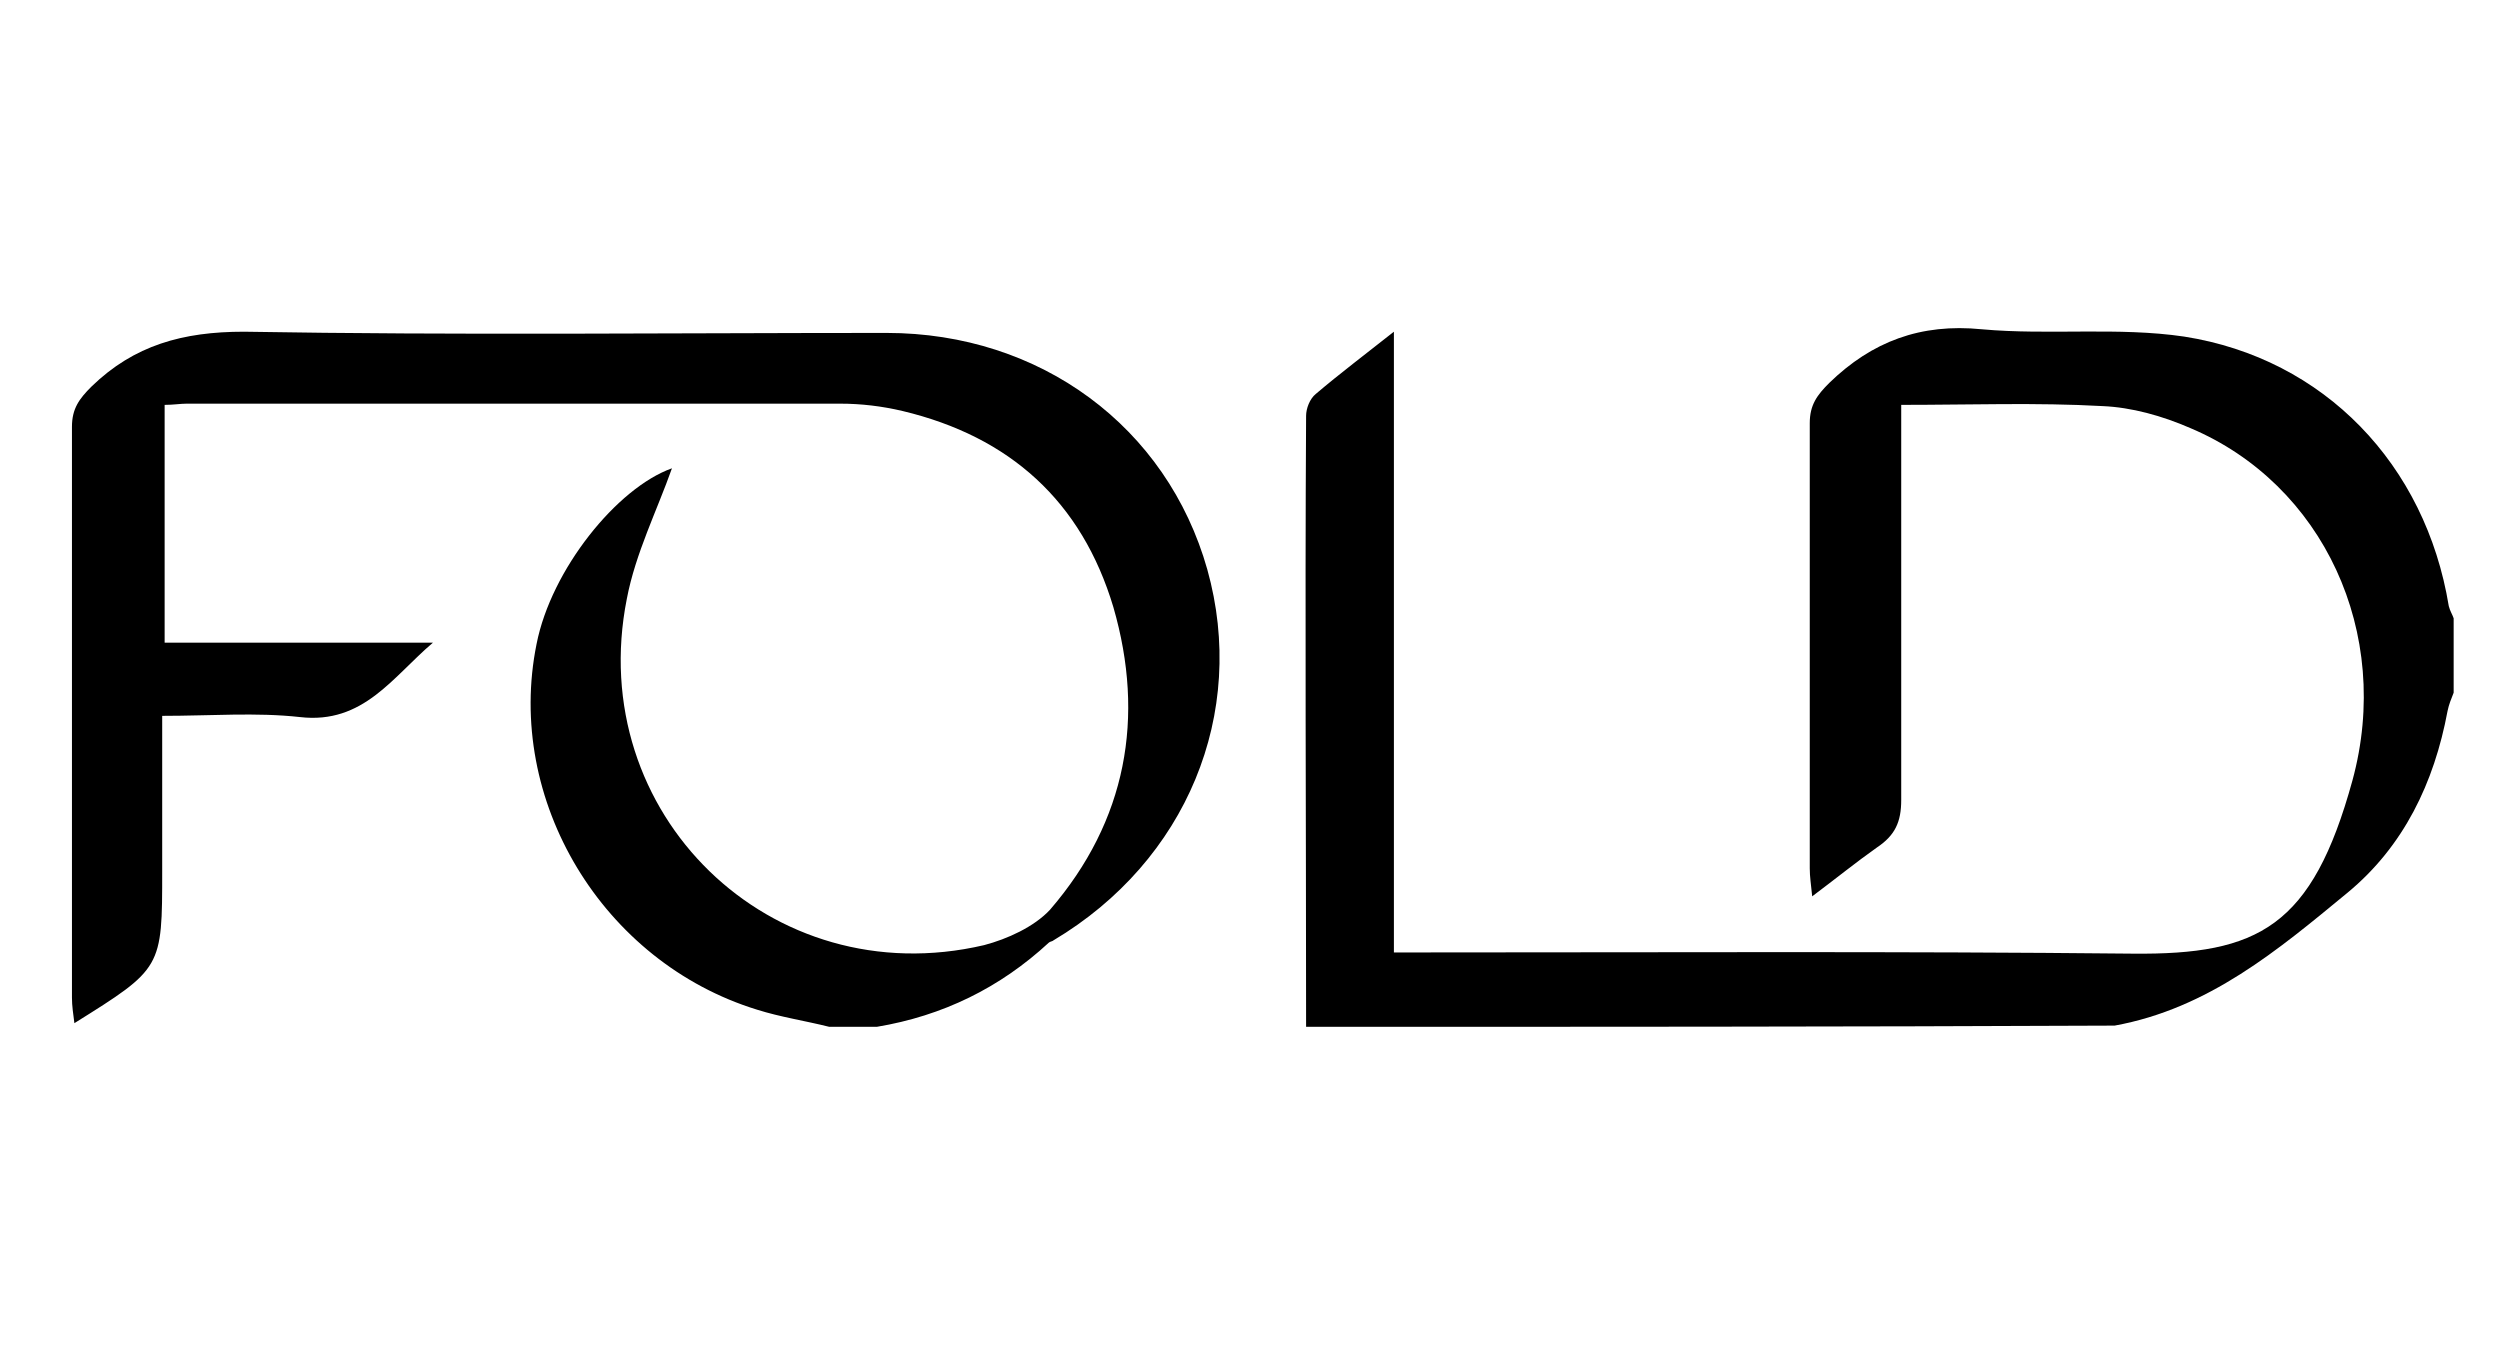 <svg xmlns="http://www.w3.org/2000/svg" xmlns:xlink="http://www.w3.org/1999/xlink" id="Layer_1" x="0px" y="0px" viewBox="0 0 205 111.2" style="enable-background:new 0 0 205 111.2;" xml:space="preserve"><g>	<path d="M68,84.2c-2-0.5-4-0.8-5.9-1.4C49.4,78.9,41.4,65.6,44,52.8c1.2-6.1,6.6-12.8,11.1-14.4c-1.2,3.4-3,7-3.7,10.7   c-3.5,17.6,11.8,32.5,29.3,28.4c1.9-0.5,4.1-1.5,5.4-2.9c6.3-7.3,7.8-15.8,5.2-24.8c-2.6-8.7-8.5-14-17.3-16.1   c-1.7-0.4-3.4-0.6-5.1-0.6c-17.9,0-35.8,0-53.6,0c-0.5,0-1.1,0.1-1.8,0.1c0,6.5,0,12.9,0,19.5c7.3,0,14.7,0,22,0   c-3.3,2.8-5.7,6.7-10.9,6.1c-3.6-0.4-7.3-0.1-11.3-0.1c0,3.1,0,6,0,8.9c0,1.3,0,2.5,0,3.8c0,8,0,8-7.2,12.5   c-0.1-0.8-0.2-1.4-0.2-2.1c0-15.6,0-31.2,0-46.8c0-1.5,0.6-2.3,1.6-3.3c3.5-3.4,7.5-4.5,12.5-4.5c17.6,0.3,35.1,0.1,52.7,0.1   c12.6,0,23,7.7,26.3,19.4c3.3,11.8-1.7,23.9-12.6,30.4c-0.1,0.1-0.3,0.1-0.4,0.2c-4,3.7-8.7,6-14.1,6.9   C70.5,84.2,69.3,84.2,68,84.2z"></path>	<path d="M107.1,84.2c0-16.7-0.1-33.4,0-50.1c0-0.6,0.3-1.4,0.8-1.8c2-1.7,4-3.2,6.4-5.1c0,17.1,0,33.9,0,50.9c1.2,0,2.1,0,3,0   c19.2,0,38.4-0.1,57.6,0.1c10.3,0.1,14.7-2.2,18-14.2c3.3-12.1-2.4-24.3-13.3-28.9c-2.3-1-4.8-1.7-7.2-1.8   c-5.4-0.3-10.8-0.1-16.5-0.1c0,1,0,1.9,0,2.8c0,9.9,0,19.8,0,29.6c0,1.8-0.5,2.9-2,3.9c-1.7,1.2-3.3,2.5-5.3,4   c-0.1-1-0.2-1.6-0.2-2.3c0-12.2,0-24.3,0-36.5c0-1.5,0.6-2.3,1.6-3.3c3.5-3.4,7.5-4.9,12.5-4.4c5.5,0.5,11.2-0.2,16.6,0.6   c11.5,1.8,19.8,10.5,21.7,22.1c0.1,0.4,0.3,0.7,0.4,1c0,2,0,4.1,0,6.1c-0.2,0.5-0.4,1-0.5,1.5c-1.1,5.9-3.6,11.1-8.2,14.9   c-5.7,4.7-11.4,9.5-19.1,10.9C151.3,84.2,129.2,84.2,107.1,84.2z"></path></g></svg>